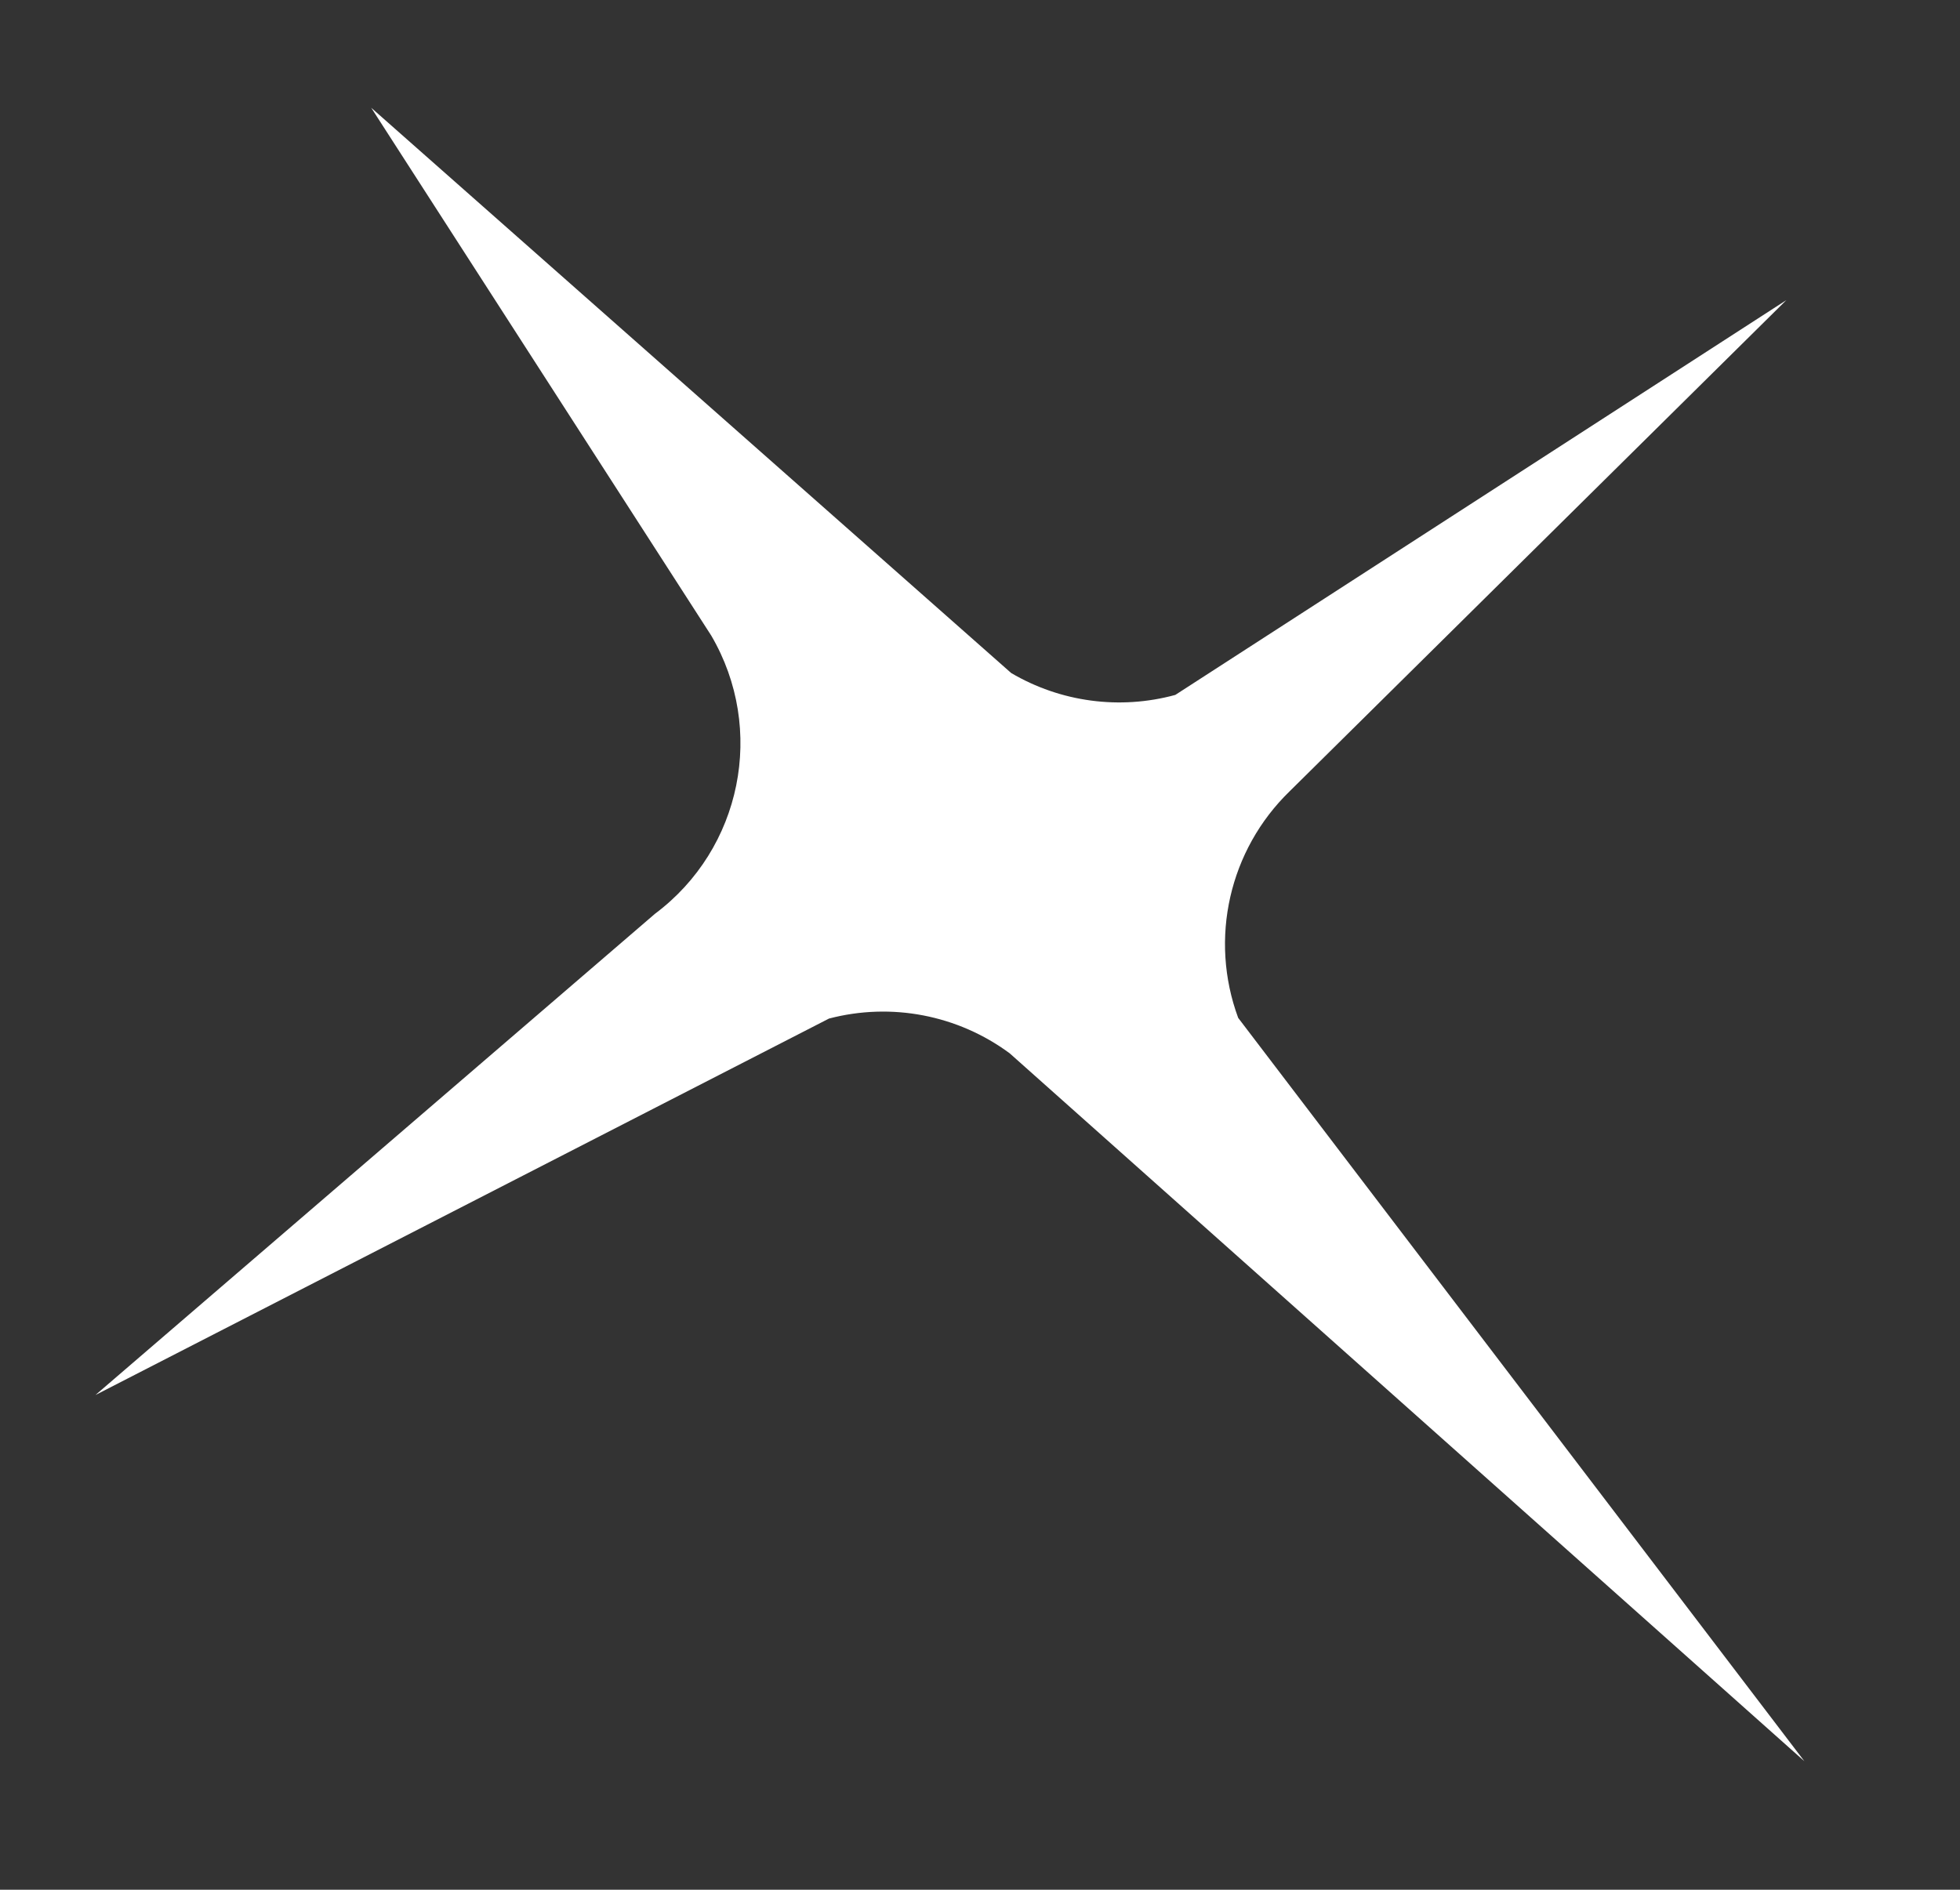 <?xml version="1.0" encoding="UTF-8"?>
<svg id="Capa_1" data-name="Capa 1" xmlns="http://www.w3.org/2000/svg" viewBox="0 0 426.1 410.87">
  <rect x="0" y="0" width="426.1" height="410.87" fill="#333333" stroke="none"/>
  <defs>
    <style>
      .cls-1 {
        fill: #fff;
      }
    </style>
  </defs>
  <path class="cls-1" d="M80.7,23.43l73.93,114.77c11.9,20.34,6.63,46.37-12.24,60.48l-121.64,104.63,159.47-81.85c13.56-3.56,28.01-.78,39.28,7.55l172.77,153.92-123.09-161.62c-6.35-17.19-1.96-36.51,11.2-49.28l107.96-106.77-132.83,85.83c-12.05,3.29-24.92,1.57-35.68-4.76L80.7,23.43Z"/>
</svg>